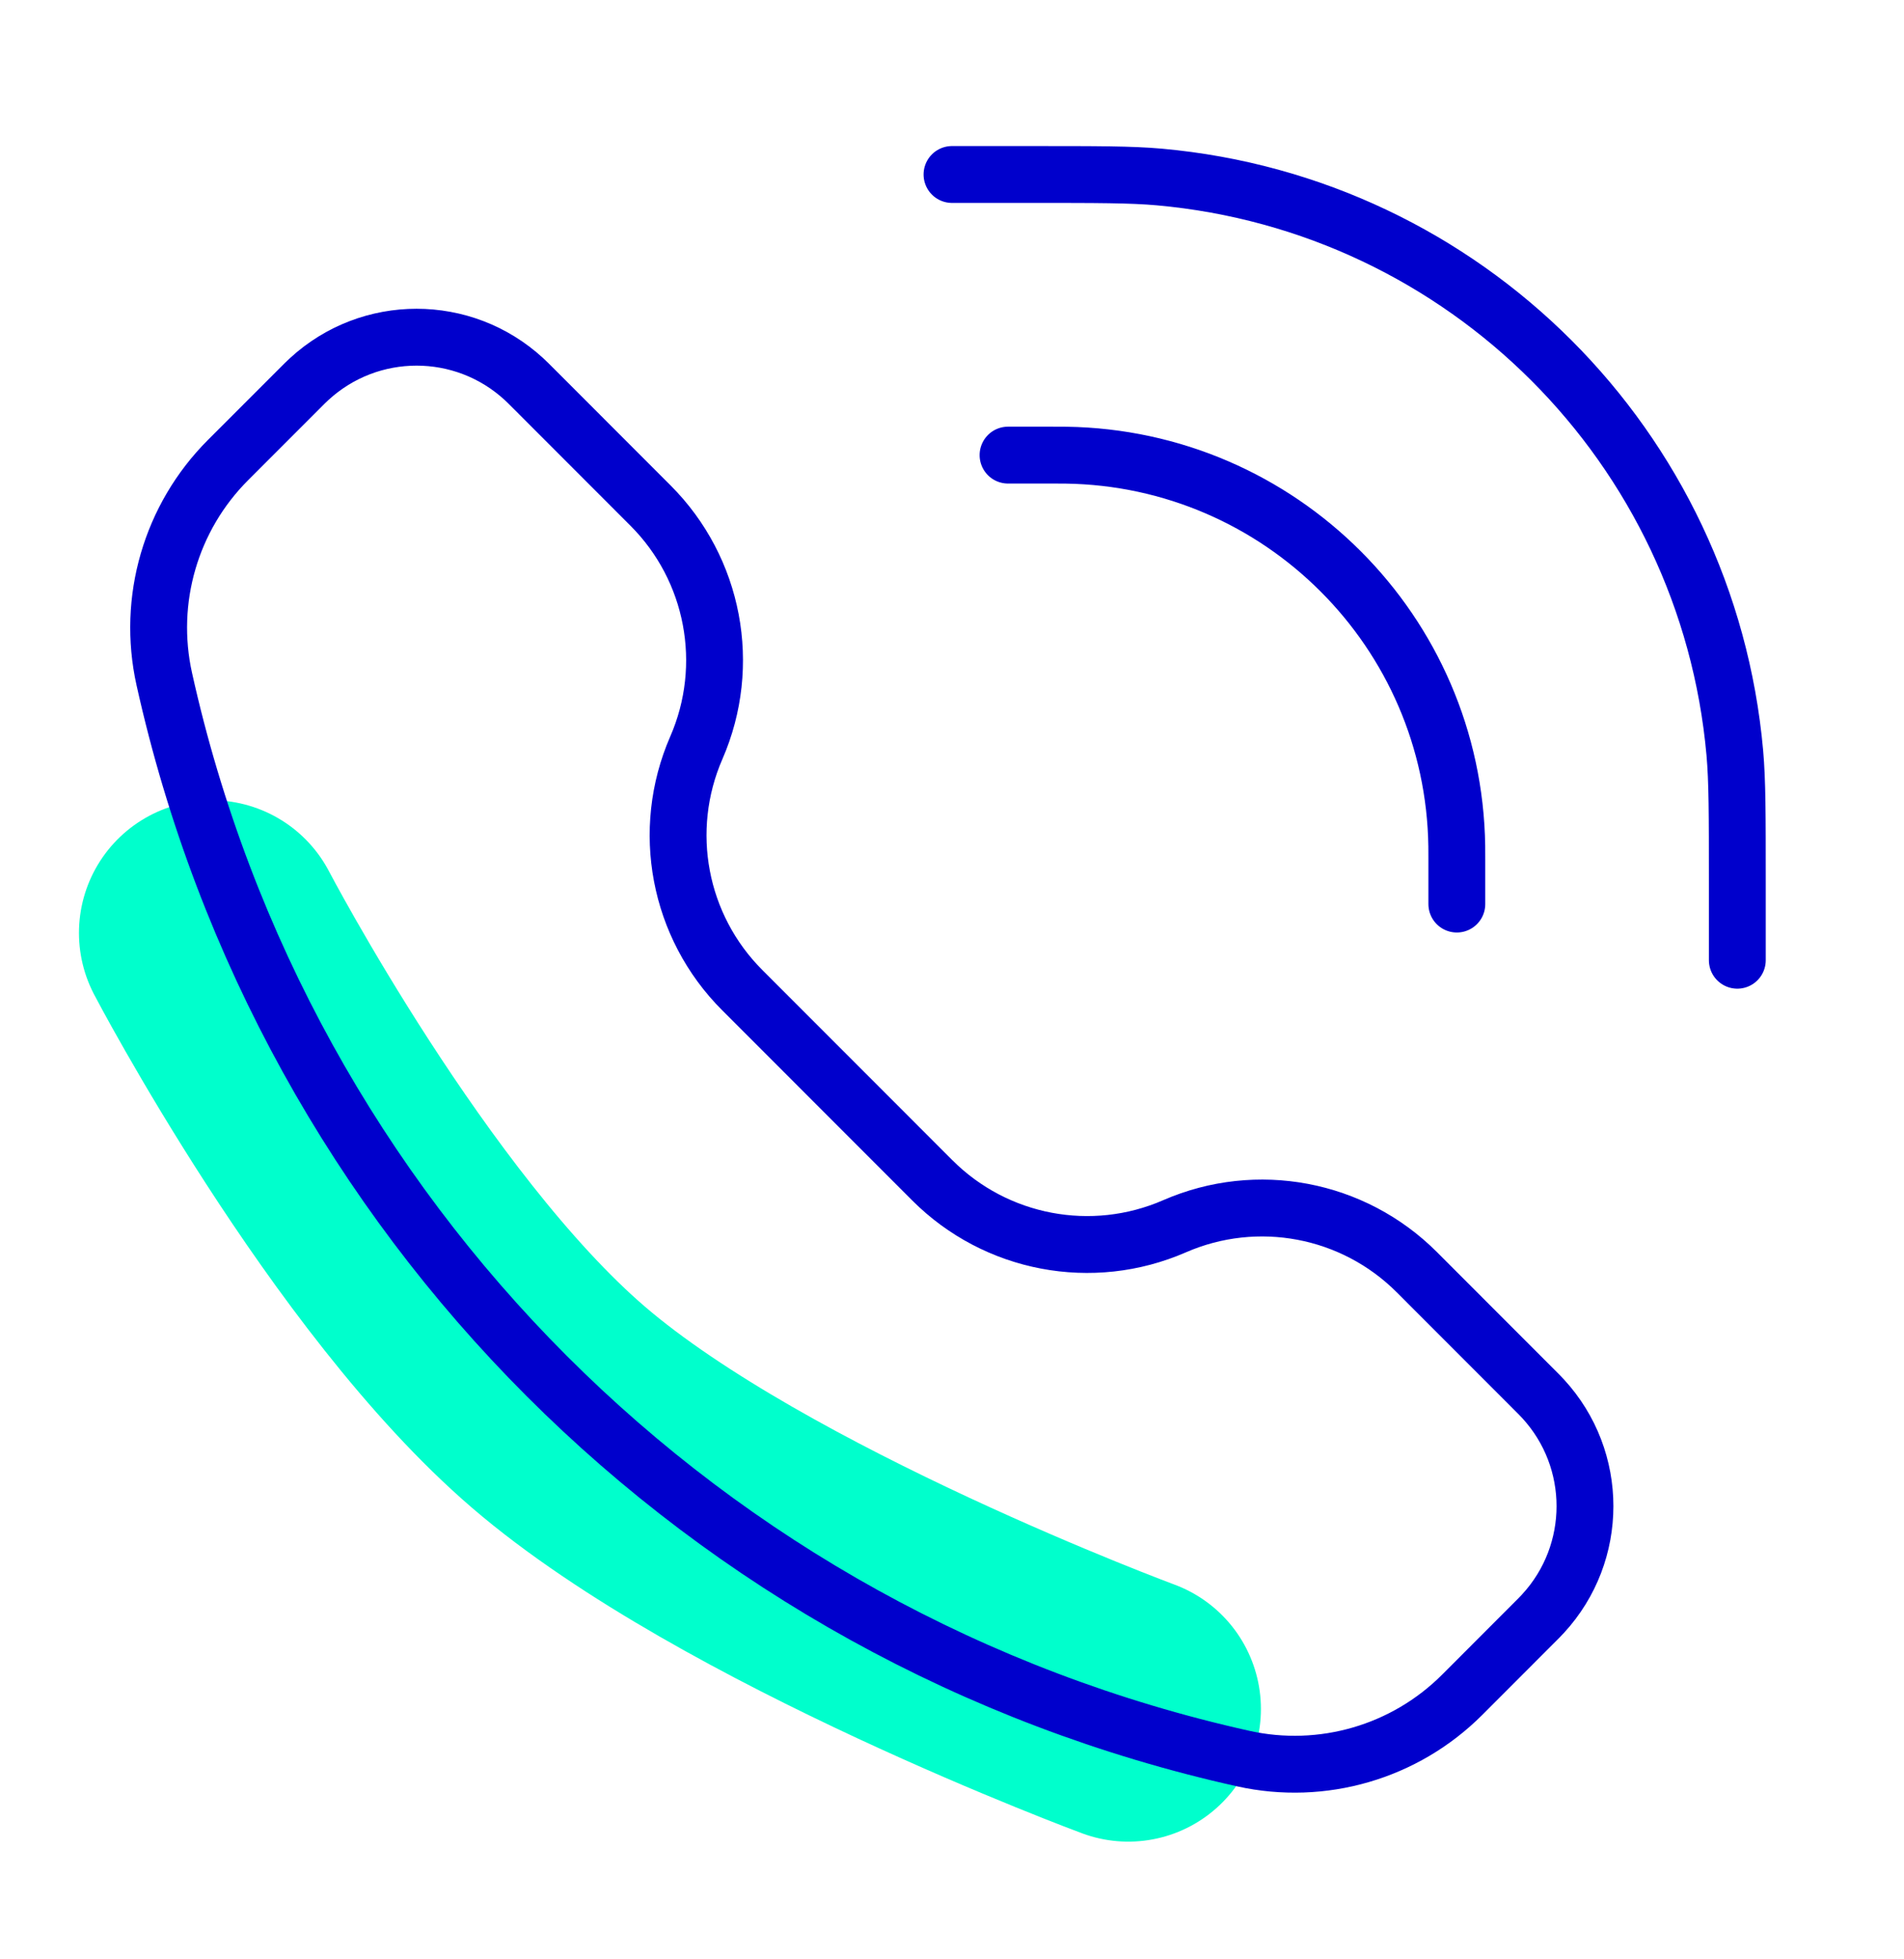 <svg width="35" height="36" viewBox="0 0 35 36" fill="none" xmlns="http://www.w3.org/2000/svg">
<path d="M3.889 17.141C3.889 17.141 6.965 23.02 10.265 25.855C13.673 28.782 20.741 31.4 20.741 31.4" stroke="#00FFCC" stroke-width="4.875" stroke-linecap="round"/>
<path d="M26.78 16.611V15.786C26.78 15.663 26.78 15.601 26.779 15.549C26.723 11.604 23.538 8.419 19.593 8.363C19.541 8.362 19.479 8.362 19.355 8.362H18.53M31.936 17.643V16.199C31.936 14.967 31.936 14.351 31.89 13.832C31.387 8.211 26.931 3.756 21.31 3.252C20.791 3.206 20.175 3.206 18.943 3.206L17.5 3.206M12.8 13.74C12.139 15.256 12.474 17.023 13.644 18.192L17.139 21.688C18.309 22.857 20.075 23.192 21.591 22.531C23.108 21.87 24.874 22.204 26.044 23.374L28.17 25.501C28.273 25.604 28.325 25.655 28.366 25.701C29.392 26.816 29.392 28.532 28.366 29.647C28.325 29.693 28.273 29.744 28.17 29.847L26.878 31.14C25.825 32.193 24.308 32.634 22.855 32.312C12.953 30.111 5.22 22.378 3.02 12.477C2.697 11.024 3.139 9.506 4.191 8.454L5.484 7.161C5.587 7.058 5.638 7.006 5.684 6.965C6.8 5.939 8.515 5.939 9.631 6.965C9.676 7.006 9.728 7.058 9.831 7.161L11.957 9.288C13.127 10.457 13.461 12.224 12.8 13.74Z" stroke="#0000CC" stroke-width="1.045" stroke-linecap="round"/>
</svg>
